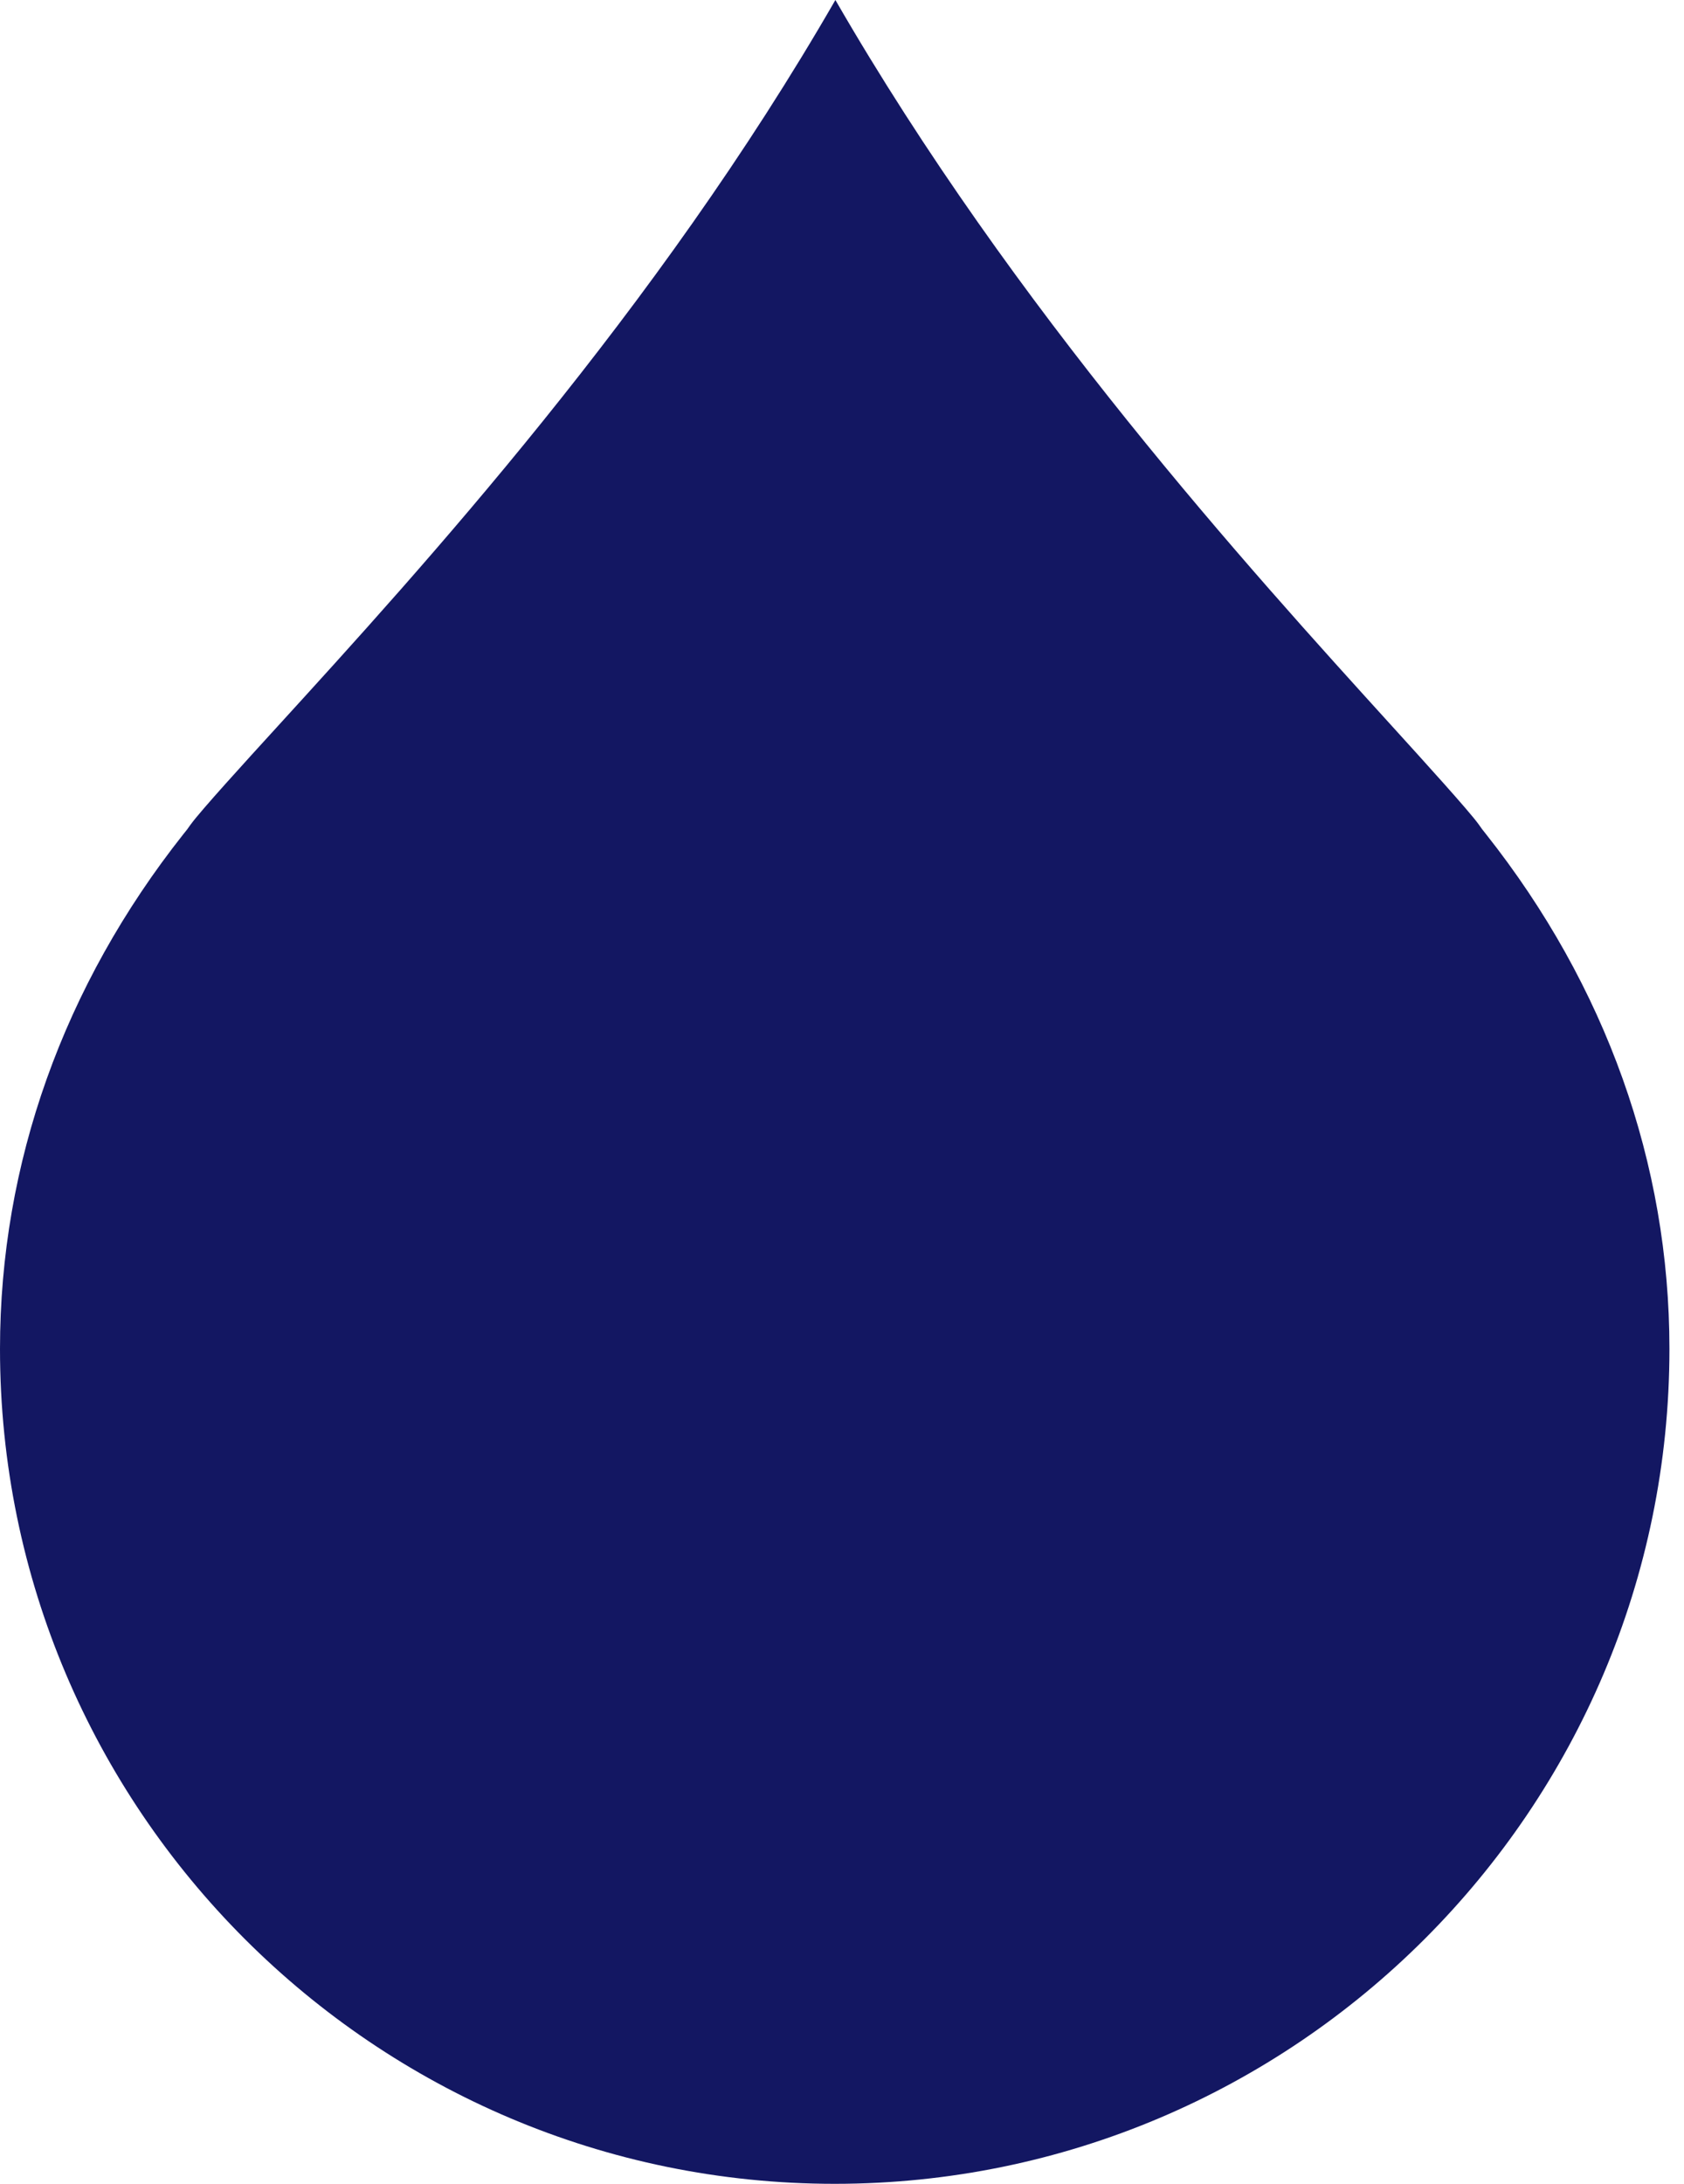 <svg width="54" height="70" viewBox="0 0 54 70" fill="none" xmlns="http://www.w3.org/2000/svg">
<path d="M26.788 3.02559e-06C32.524 9.938 40.047 18.222 44.643 23.282C45.676 24.419 47.09 25.976 47.412 26.419L47.447 26.468L47.526 26.579L47.61 26.685L47.65 26.736C51.498 31.596 53.533 37.301 53.533 43.235C53.533 57.993 41.525 70 26.766 70C12.007 70 0 57.993 0 43.235C0 37.301 2.034 31.596 5.884 26.733L5.922 26.686L6.006 26.58L6.084 26.47L6.117 26.425C6.443 25.977 7.859 24.425 8.895 23.29C13.503 18.238 21.049 9.965 26.788 3.02559e-06Z" fill="#131762"/>
</svg>

